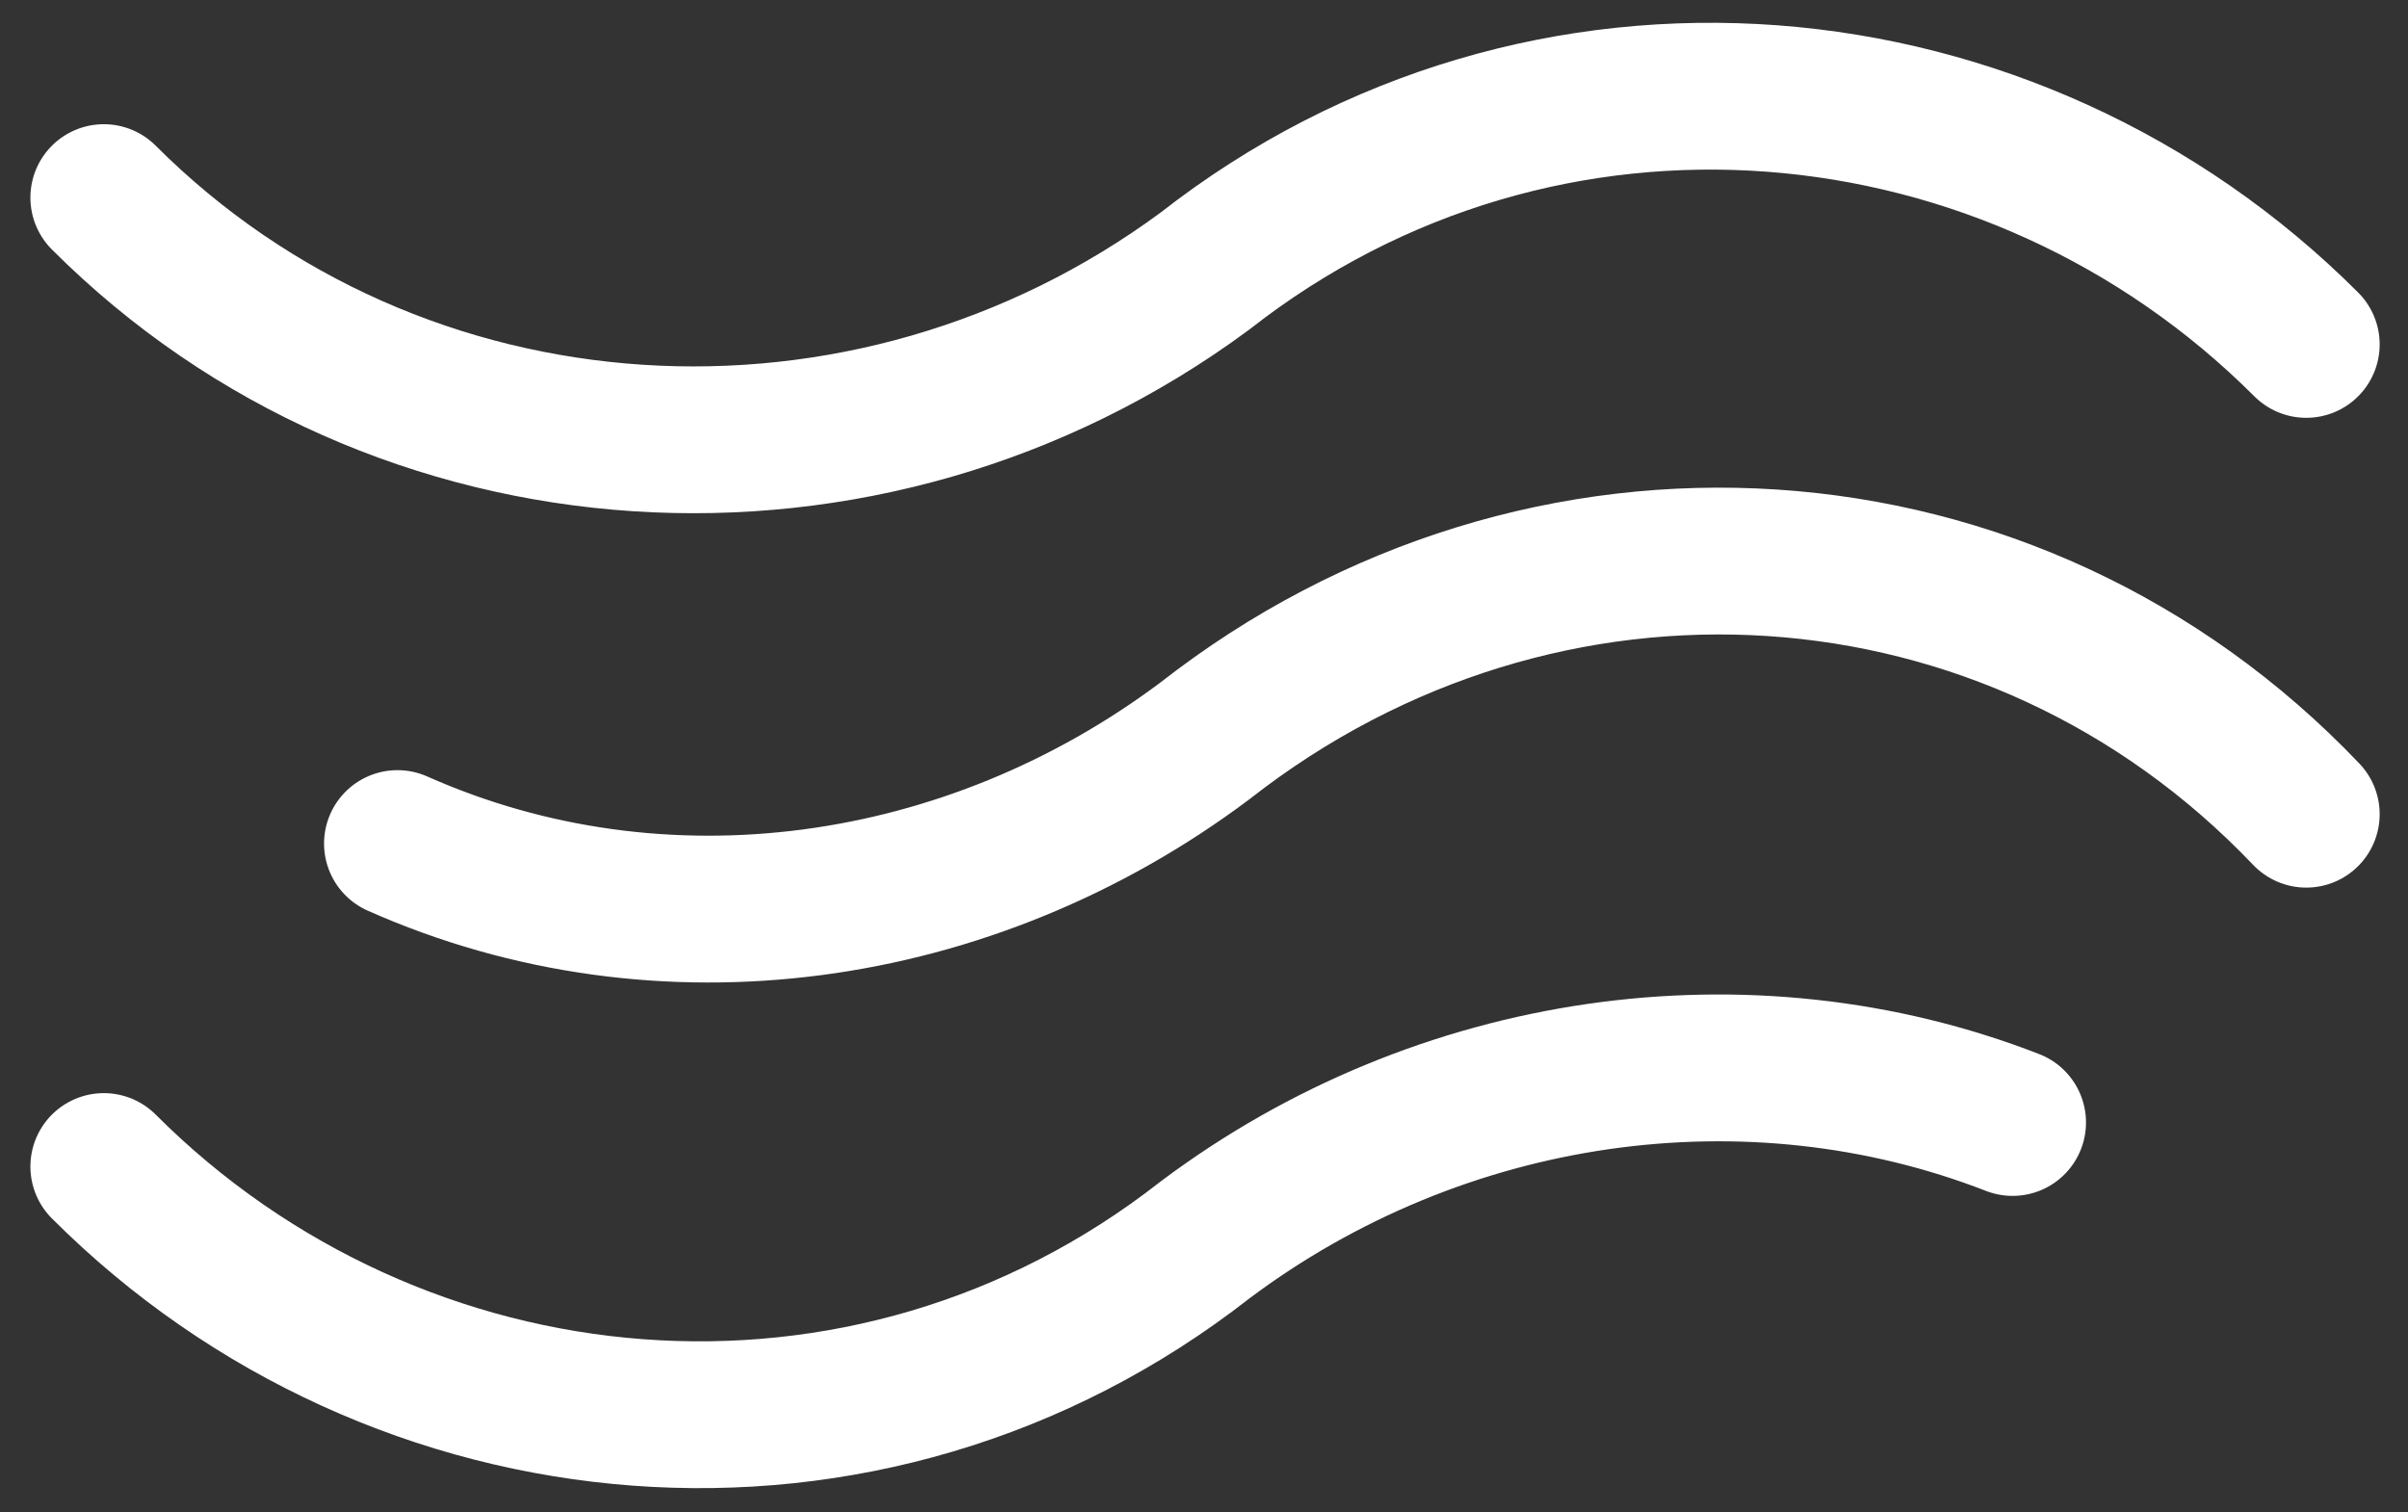 <?xml version="1.0" encoding="utf-8"?>
<!-- Generator: Adobe Illustrator 25.0.1, SVG Export Plug-In . SVG Version: 6.00 Build 0)  -->
<svg version="1.1" id="Ebene_1" xmlns="http://www.w3.org/2000/svg" xmlns:xlink="http://www.w3.org/1999/xlink" x="0px" y="0px"
	 viewBox="0 0 16.4 10.3" style="enable-background:new 0 0 16.4 10.3;" xml:space="preserve">
<rect x="0" y="0" width="16.4" height="10.3" fill="#333333" stroke="none"/>
<style type="text/css">
	.st0{fill:none;stroke:#FFFFFF;stroke-linecap:round;stroke-linejoin:round;stroke-miterlimit:10;}
</style>
<g transform="translate(0.707 0.646)">
	<path class="st0" d="M0,0.7c2,2,5.2,2.2,7.5,0.5C9.8-0.6,13-0.3,15,1.7 M2,5.1c1.8,0.8,3.9,0.5,5.5-0.7C9.8,2.6,13,2.8,15,4.9"/>
	<path class="st0" d="M0,7.3c2,2,5.2,2.3,7.5,0.5c1.6-1.2,3.7-1.5,5.5-0.8"/>
</g>
</svg>
